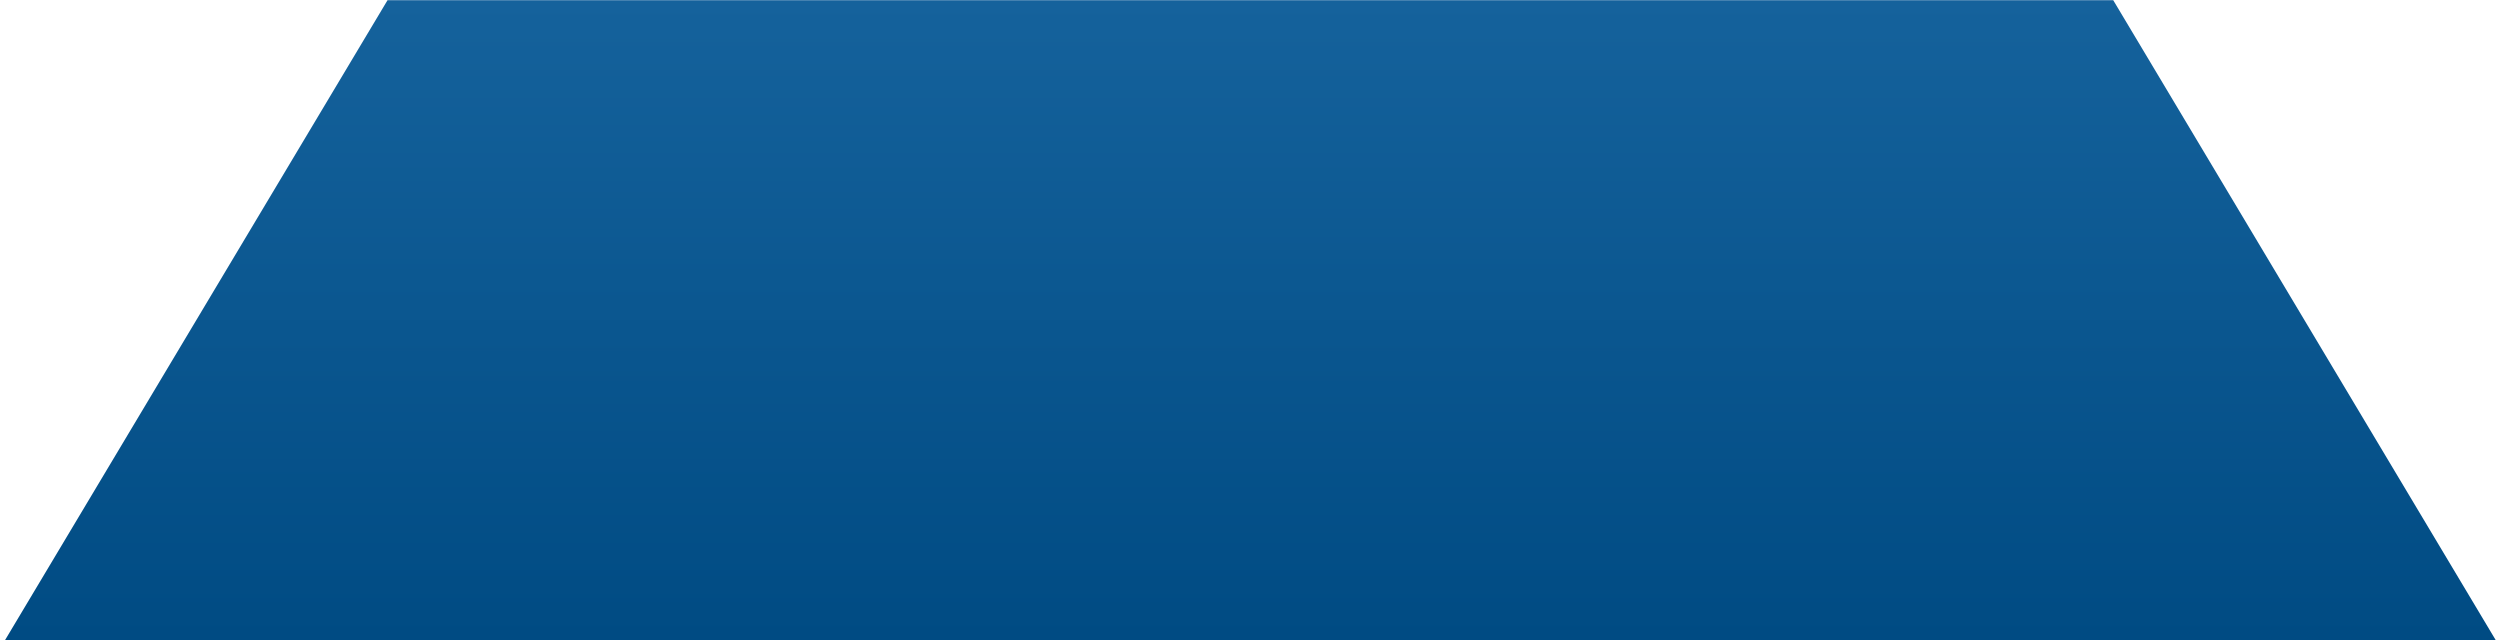 <?xml version="1.0" encoding="utf-8"?>
<!-- Generator: Adobe Illustrator 27.9.0, SVG Export Plug-In . SVG Version: 6.00 Build 0)  -->
<svg version="1.1" id="レイヤー_1" xmlns="http://www.w3.org/2000/svg" xmlns:xlink="http://www.w3.org/1999/xlink" x="0px"
	 y="0px" viewBox="0 0 328.24 84.26" style="enable-background:new 0 0 328.24 84.26;" xml:space="preserve">
<style type="text/css">
	.st0{fill:url(#SVGID_1_);}
	.st1{fill:url(#SVGID_00000008841302154245730110000017829222768648308904_);}
	.st2{fill:url(#SVGID_00000083786044172064757680000013820775170833494942_);}
	.st3{fill:url(#SVGID_00000093160594511728613770000000893353582993467299_);}
</style>
<g>
	<linearGradient id="SVGID_1_" gradientUnits="userSpaceOnUse" x1="802.171" y1="190.029" x2="802.171" y2="106.032">
		<stop  offset="0" style="stop-color:#004B83"/>
		<stop  offset="1" style="stop-color:#15629C"/>
	</linearGradient>
	<polygon class="st0" points="638.67,190.03 965.67,190.03 915.46,106.03 688.88,106.03 	"/>
</g>
<g>
	
		<linearGradient id="SVGID_00000042725700305335588280000008081436565659963783_" gradientUnits="userSpaceOnUse" x1="164.171" y1="84.029" x2="164.171" y2="0.032">
		<stop  offset="0" style="stop-color:#004B83"/>
		<stop  offset="1" style="stop-color:#15629C"/>
	</linearGradient>
	<polygon style="fill:url(#SVGID_00000042725700305335588280000008081436565659963783_);" points="0.67,84.03 327.67,84.03 
		277.46,0.03 50.88,0.03 	"/>
</g>
<g>
	
		<linearGradient id="SVGID_00000143619555232381312390000005172073293288281021_" gradientUnits="userSpaceOnUse" x1="802.171" y1="92.032" x2="802.171" y2="14.732">
		<stop  offset="0" style="stop-color:#1866A0"/>
		<stop  offset="1" style="stop-color:#2B7AB7"/>
	</linearGradient>
	<polygon style="fill:url(#SVGID_00000143619555232381312390000005172073293288281021_);" points="860.88,14.73 743.46,14.73 
		697.25,92.03 907.09,92.03 	"/>
</g>
<g>
	
		<linearGradient id="SVGID_00000142876200264204360480000018039667353391991471_" gradientUnits="userSpaceOnUse" x1="802.171" y1="0.382" x2="802.171" y2="-83.841">
		<stop  offset="0" style="stop-color:#2F7EBB"/>
		<stop  offset="1" style="stop-color:#4394D3"/>
	</linearGradient>
	<polygon style="fill:url(#SVGID_00000142876200264204360480000018039667353391991471_);" points="802.17,-83.84 751.83,0.38 
		852.52,0.38 	"/>
</g>
</svg>
